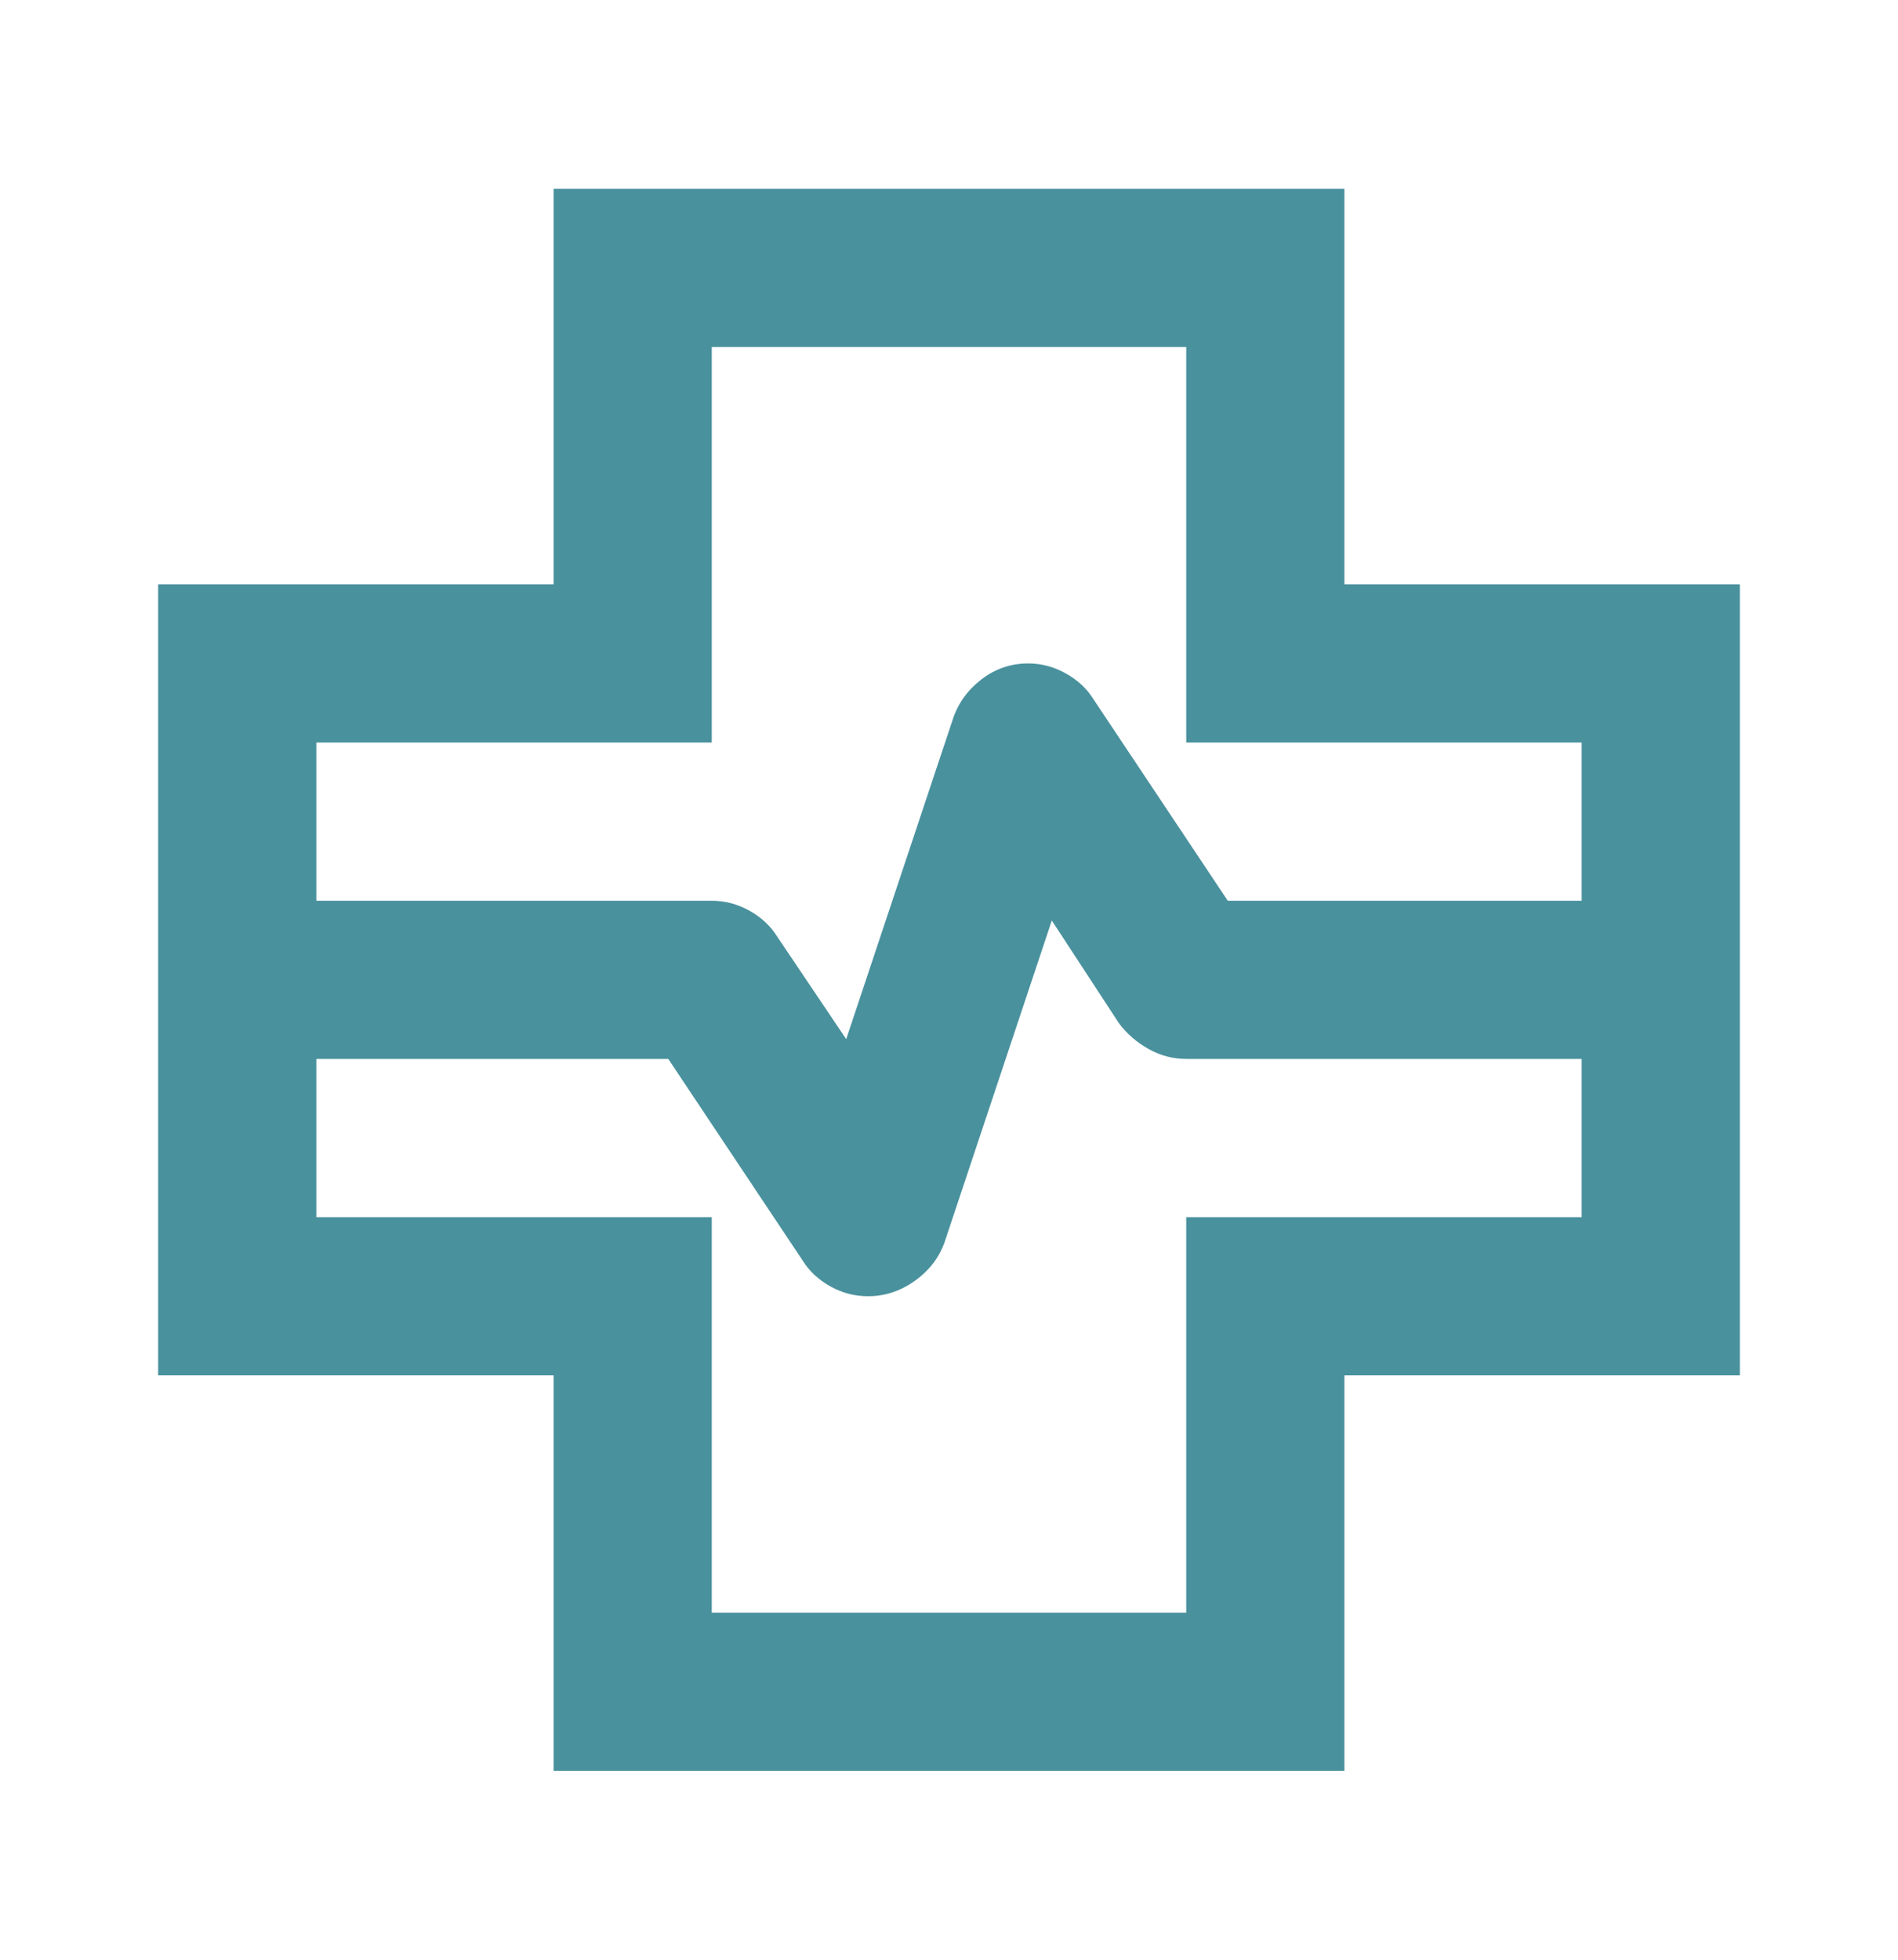 <svg width="31" height="32" viewBox="0 0 31 32" fill="none" xmlns="http://www.w3.org/2000/svg">
<mask id="mask0_474_7395" style="mask-type:alpha" maskUnits="userSpaceOnUse" x="0" y="0" width="31" height="32">
<rect y="0.5" width="31" height="31" fill="#49919D"/>
</mask>
<g mask="url(#mask0_474_7395)">
<path d="M9.042 28.916V22.458H2.583V9.541H9.042V3.083H21.958V9.541H28.417V22.458H21.958V28.916H9.042ZM5.167 14.708H11.625C11.84 14.708 12.045 14.762 12.239 14.87C12.432 14.977 12.583 15.117 12.691 15.289L13.821 16.968L15.565 11.737C15.651 11.479 15.807 11.264 16.033 11.091C16.259 10.919 16.512 10.833 16.792 10.833C17.007 10.833 17.212 10.887 17.405 10.995C17.599 11.102 17.75 11.242 17.857 11.414L20.053 14.708H25.833V12.125H19.375V5.666H11.625V12.125H5.167V14.708ZM11.625 26.333H19.375V19.875H25.833V17.291H19.375C19.16 17.291 18.955 17.238 18.762 17.13C18.568 17.022 18.406 16.882 18.277 16.71L17.179 15.031L15.435 20.262C15.349 20.52 15.188 20.736 14.951 20.908C14.714 21.08 14.456 21.166 14.176 21.166C13.961 21.166 13.756 21.113 13.562 21.005C13.369 20.897 13.218 20.757 13.111 20.585L10.915 17.291H5.167V19.875H11.625V26.333Z" fill="#49919D"/>
</g>
</svg>

